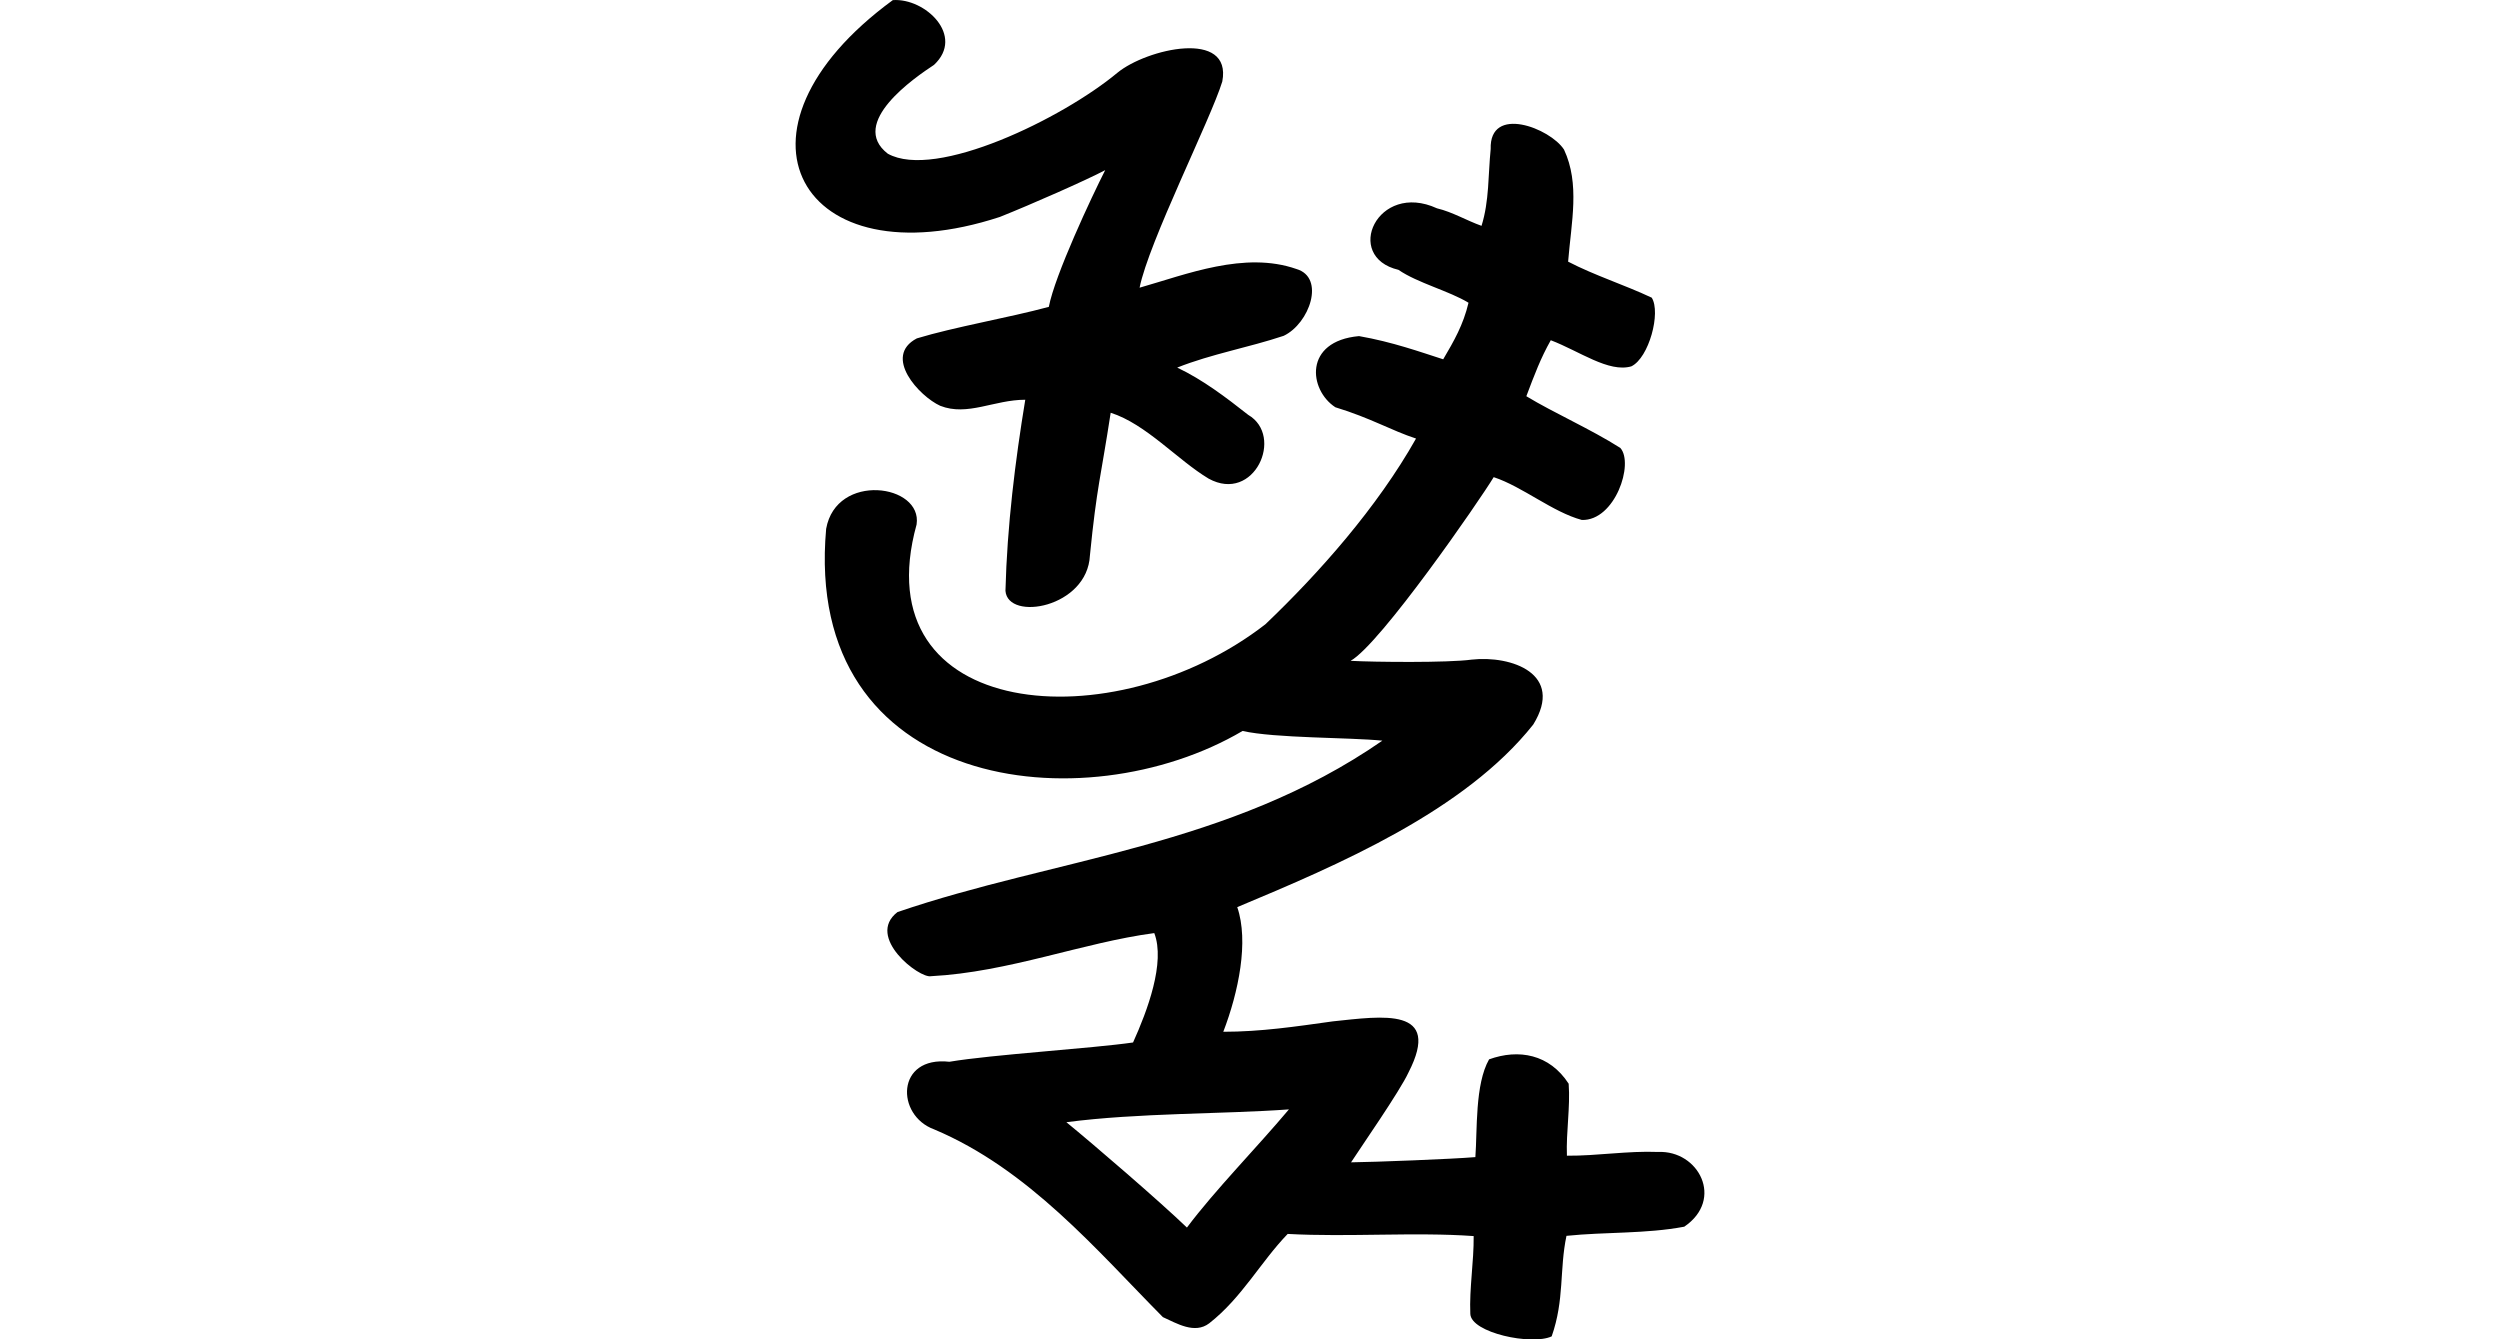 <?xml version="1.0" encoding="UTF-8" standalone="no"?>
<!-- Created with Inkscape (http://www.inkscape.org/) -->

<svg
   xmlns:dc="http://purl.org/dc/elements/1.1/"
   xmlns:cc="http://creativecommons.org/ns#"
   xmlns:rdf="http://www.w3.org/1999/02/22-rdf-syntax-ns#"
   xmlns:svg="http://www.w3.org/2000/svg"
   xmlns="http://www.w3.org/2000/svg"
   xmlns:sodipodi="http://sodipodi.sourceforge.net/DTD/sodipodi-0.dtd"
   xmlns:inkscape="http://www.inkscape.org/namespaces/inkscape"
   width="200"
   height="107.159"
   id="svg2"
   version="1.1"
   inkscape:version="0.48.3.1 r9886"
   sodipodi:docname="cuning.svg">
  <defs
     id="defs4" />
  <sodipodi:namedview
     id="base"
     pagecolor="#ffffff"
     bordercolor="#666666"
     borderopacity="1.0"
     inkscape:pageopacity="0.0"
     inkscape:pageshadow="2"
     inkscape:zoom="0.98994949"
     inkscape:cx="-74.924101"
     inkscape:cy="66.891765"
     inkscape:document-units="px"
     inkscape:current-layer="layer1"
     showgrid="false"
     fit-margin-top="0"
     fit-margin-left="0"
     fit-margin-right="0"
     fit-margin-bottom="0"
     inkscape:window-width="1301"
     inkscape:window-height="744"
     inkscape:window-x="65"
     inkscape:window-y="24"
     inkscape:window-maximized="1" />
  <g
     inkscape:label="Layer 1"
     inkscape:groupmode="layer"
     id="layer1"
     transform="translate(-251.508,-1048.654)">
    <path
       style="fill:#000000"
       d="m 322.936,1048.661 c -14.308,10.476 -7.369,22.566 8.559,17.349 2.532,-1.01 6.928,-2.948 8.43,-3.745 -1.06,2.078 -4.036,8.421 -4.511,10.938 -3.23,0.872 -7.54,1.605 -10.557,2.521 -2.759,1.446 0.201,4.638 1.869,5.394 2.177,0.859 4.32,-0.486 6.803,-0.484 -0.801,4.872 -1.453,10.093 -1.585,15.287 0.193,2.464 6.56,1.351 6.758,-2.838 0.549,-5.533 0.884,-6.309 1.66,-11.409 2.837,0.906 5.342,3.776 7.837,5.271 3.648,2 6.067,-3.413 3.165,-5.102 -1.788,-1.404 -3.618,-2.803 -5.679,-3.782 2.758,-1.096 5.717,-1.605 8.516,-2.541 2.075,-0.984 3.348,-4.666 1.02,-5.346 -4.143,-1.448 -8.804,0.431 -12.546,1.496 0.731,-3.651 5.699,-13.498 6.616,-16.495 0.803,-4.209 -6.052,-2.622 -8.389,-0.702 -4.392,3.659 -14.546,8.603 -18.371,6.477 -3.176,-2.456 2.192,-6.113 3.697,-7.105 2.494,-2.326 -0.707,-5.364 -3.293,-5.182 z m 47.826,11.921 c -0.207,2.052 -0.108,4.154 -0.732,6.139 -1.205,-0.428 -2.314,-1.104 -3.562,-1.401 -4.774,-2.191 -7.528,3.874 -3.081,4.922 1.504,1.04 4.066,1.694 5.602,2.632 -0.417,1.766 -1.161,3.057 -2.025,4.525 -1.802,-0.577 -4.072,-1.394 -6.735,-1.857 -4.45,0.402 -4.023,4.308 -1.892,5.693 2.835,0.864 4.477,1.858 6.453,2.503 -3.11,5.515 -7.738,10.742 -12.046,14.854 -12.121,9.416 -32.269,7.762 -27.909,-7.979 0.491,-3.238 -6.425,-4.192 -7.235,0.344 -1.885,20.995 20.642,23.64 33.314,16.173 2.591,0.59 8.542,0.509 11.184,0.777 -12.264,8.498 -26.22,9.407 -38.793,13.714 -2.585,1.996 1.775,5.34 2.689,5.128 6.224,-0.323 12.137,-2.691 17.856,-3.448 0.901,2.348 -0.553,6.222 -1.698,8.751 -3.326,0.481 -11.309,0.97 -14.69,1.543 -4.287,-0.48 -4.299,4.283 -1.232,5.405 7.586,3.194 13.027,9.691 18.308,15.023 1.115,0.504 2.546,1.38 3.706,0.496 2.618,-2.049 4.116,-4.913 6.279,-7.151 4.868,0.267 10.181,-0.165 14.878,0.172 0.019,2.071 -0.354,4.181 -0.268,6.219 0.043,1.521 4.926,2.549 6.509,1.804 1.033,-2.943 0.61,-5.326 1.183,-8.042 3.13,-0.323 6.34,-0.151 9.424,-0.732 3.215,-2.186 1.149,-6.124 -2.089,-5.979 -2.439,-0.099 -4.862,0.318 -7.299,0.3 -0.072,-1.918 0.278,-3.858 0.14,-5.759 -1.534,-2.373 -4.009,-2.802 -6.367,-1.949 -1.137,1.993 -0.937,5.664 -1.097,7.82 -1.833,0.157 -8.097,0.398 -9.945,0.418 0.751,-1.161 3.911,-5.701 4.596,-7.192 2.706,-5.279 -2.091,-4.497 -6.053,-4.086 -2.998,0.419 -5.755,0.832 -8.764,0.833 1.217,-3.17 2.058,-7.227 1.117,-9.972 8.089,-3.381 18.193,-7.689 23.678,-14.605 2.508,-4.057 -1.734,-5.547 -4.925,-5.196 -1.873,0.26 -7.802,0.202 -9.684,0.097 2.39,-1.339 10.338,-12.856 11.446,-14.694 2.299,0.755 4.723,2.799 7.052,3.425 2.654,0.081 4.189,-4.516 3.08,-5.762 -2.376,-1.511 -5.333,-2.808 -7.52,-4.137 0.651,-1.725 1.143,-3.04 1.955,-4.48 2.301,0.879 4.636,2.614 6.443,2.091 1.414,-0.679 2.381,-4.305 1.634,-5.495 -2.186,-1.03 -4.571,-1.779 -6.69,-2.882 0.255,-3.159 0.959,-6.219 -0.328,-8.964 -1.104,-1.715 -5.979,-3.604 -5.867,-0.04 z m -16.14,76.824 c -2.581,3.072 -5.933,6.478 -8.159,9.453 -2.203,-2.119 -7.527,-6.702 -9.644,-8.428 5.744,-0.756 12.583,-0.643 17.802,-1.025 z"
       id="path3085"
       inkscape:connector-curvature="0"
       sodipodi:nodetypes="cccccccccccccccccccccccccccccccccccccccccccccccccccccccccccccccccccccccccccc" />
  </g>
</svg>

